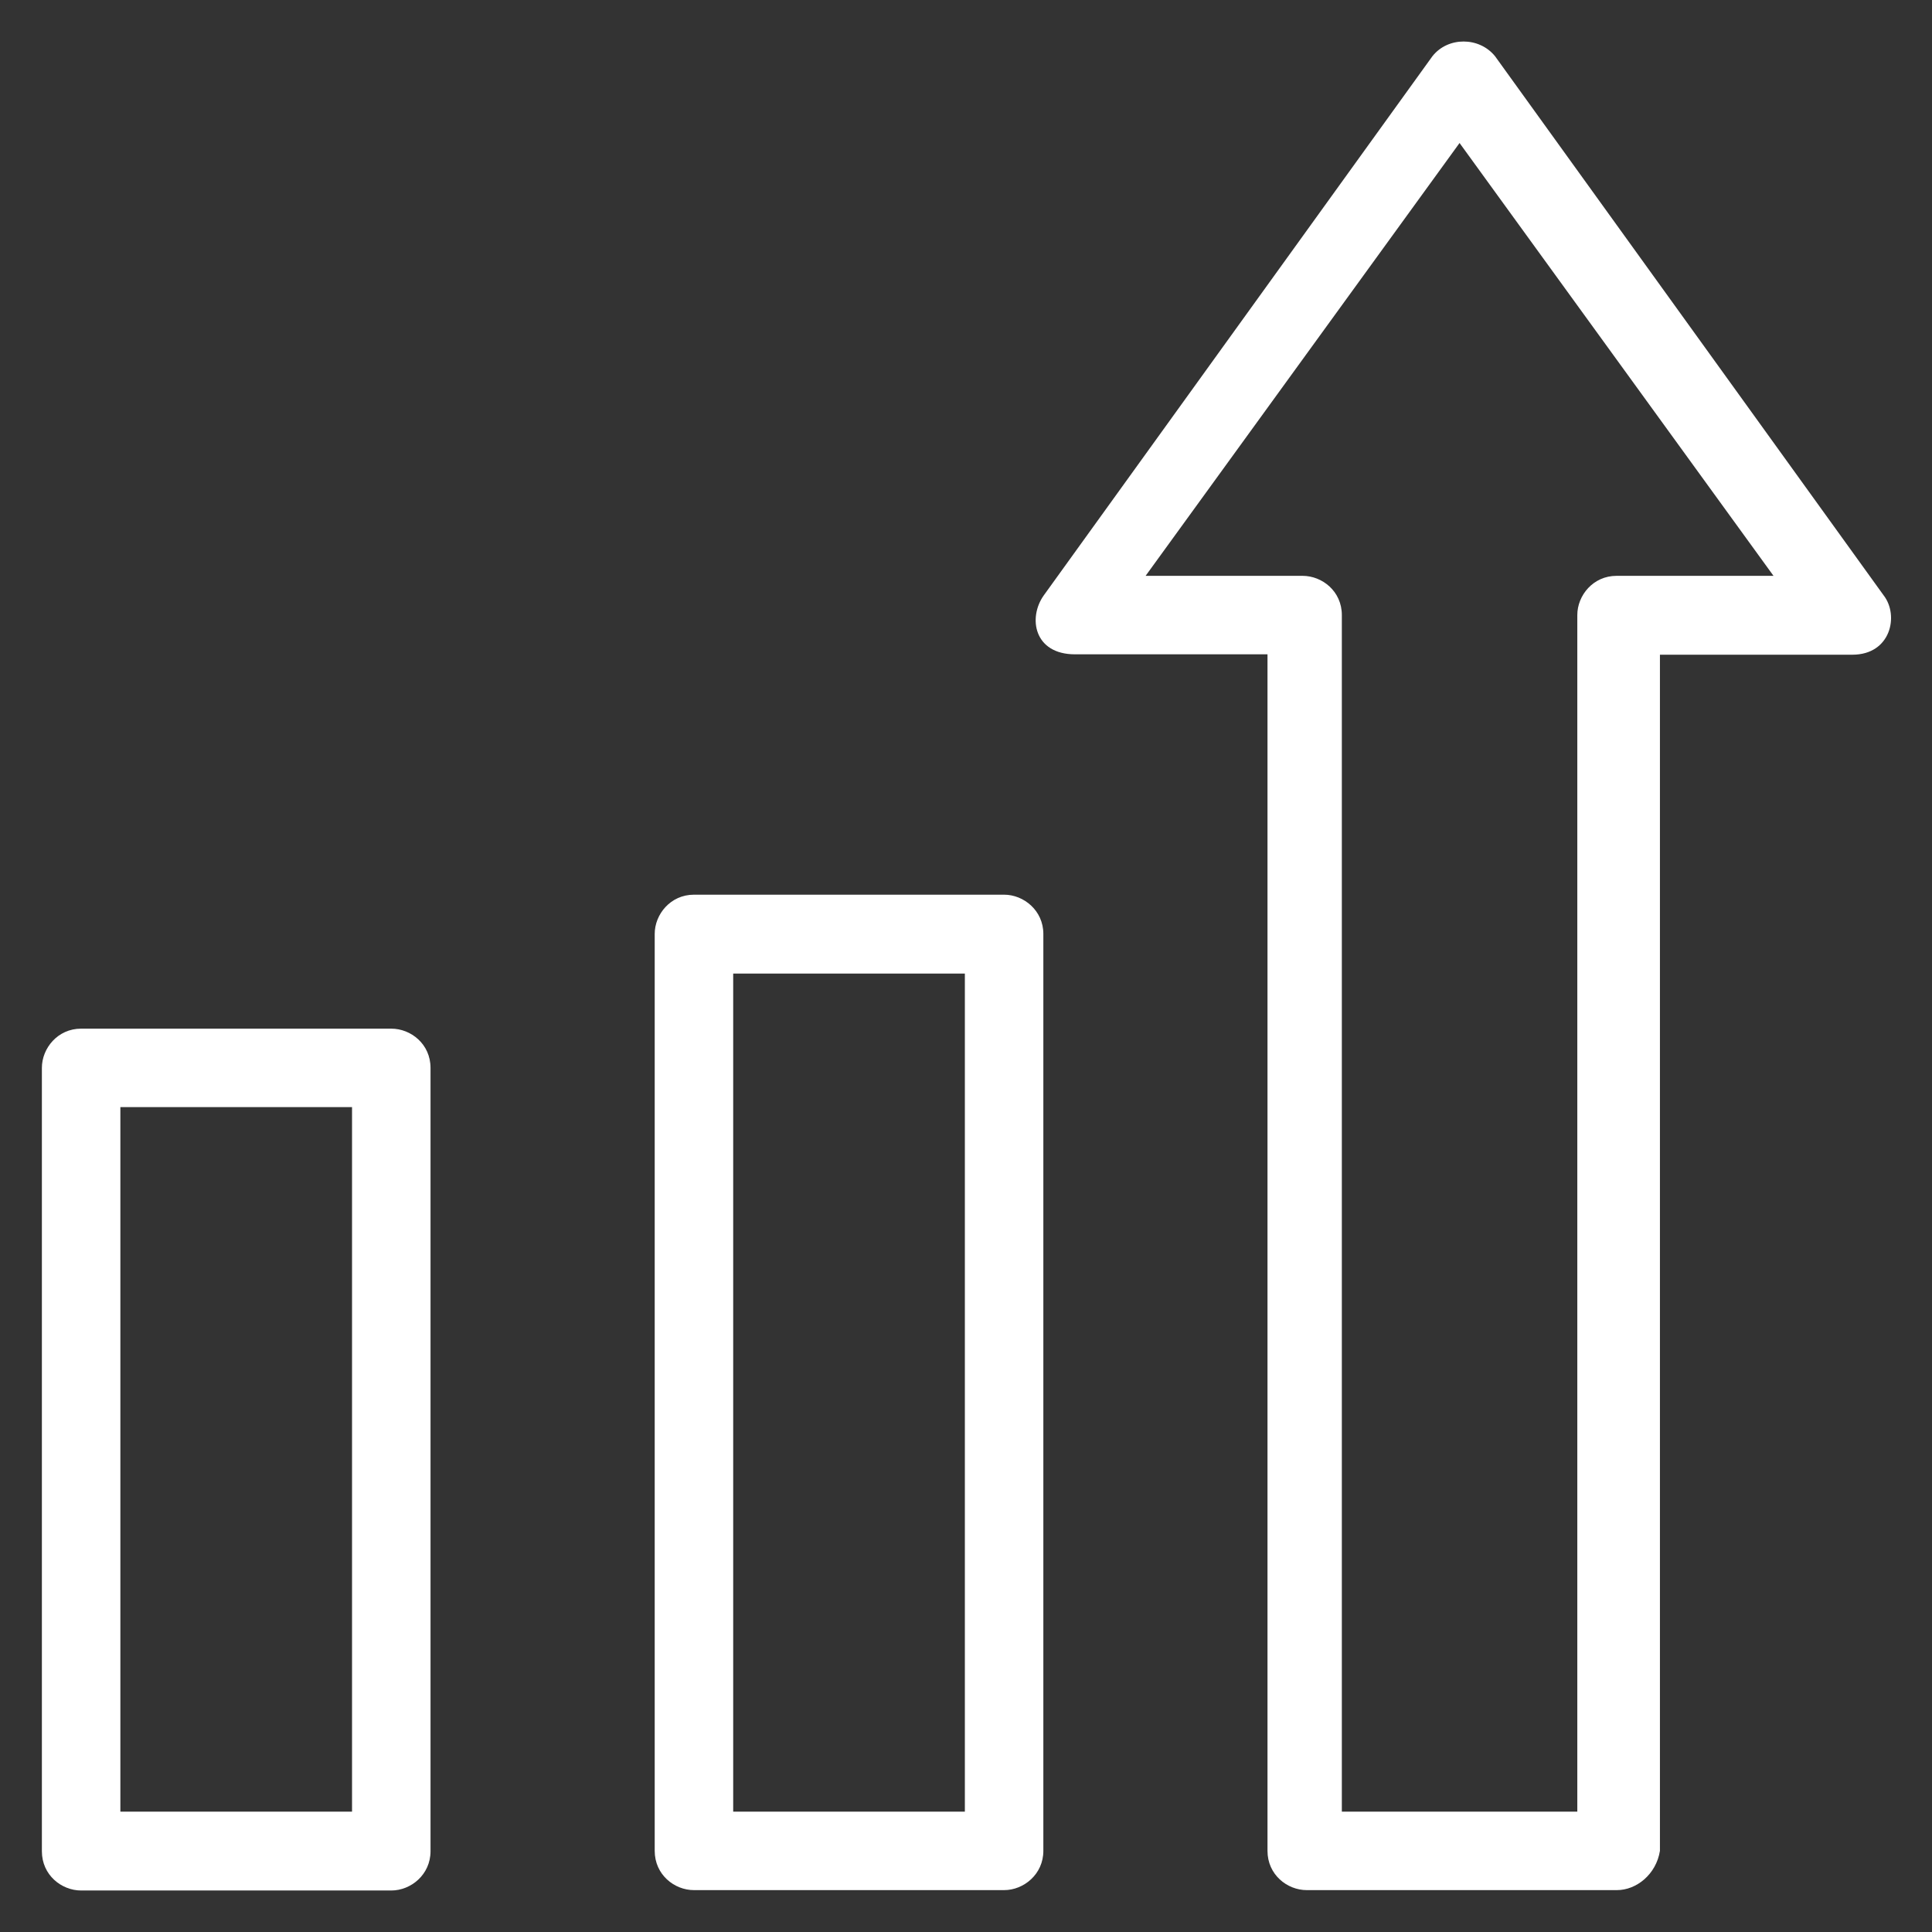 <svg width="56" height="56" viewBox="0 0 56 56" fill="none" xmlns="http://www.w3.org/2000/svg">
<rect x="0" y="0" width="56" height="56" fill="#333333" stroke="none"/>
<path d="M29.105 25.933H20.114C19.436 25.933 18.977 26.502 18.977 27.07V53.648C18.977 54.337 19.545 54.786 20.114 54.786H29.105C29.673 54.786 30.242 54.327 30.242 53.648V27.07C30.242 26.392 29.673 25.933 29.105 25.933ZM27.967 52.511H21.252V28.219H27.967V52.511Z" fill="white"/>
<path d="M11.342 29.816H2.351C1.673 29.816 1.214 30.384 1.214 30.953V53.659C1.214 54.349 1.783 54.797 2.351 54.797H11.342C11.911 54.797 12.479 54.337 12.479 53.659V30.953C12.479 30.264 11.911 29.816 11.342 29.816ZM10.204 52.511H3.489V32.091H10.204V52.511Z" fill="white"/>
<path d="M54.6 17.259L43.335 1.63C42.875 1.061 41.967 1.061 41.519 1.63L30.253 17.259C29.794 17.905 29.969 18.966 31.161 18.966H36.739V53.648C36.739 54.337 37.308 54.786 37.877 54.786H46.867C47.436 54.786 48.005 54.327 48.114 53.648V18.977H53.692C54.808 18.977 55.049 17.839 54.6 17.259ZM46.856 16.691C46.178 16.691 45.719 17.259 45.719 17.828V52.511H39.003H38.894V17.828C38.894 17.139 38.325 16.691 37.756 16.691H33.206L42.306 4.145L51.406 16.691H46.856Z" fill="white"/>
</svg>
